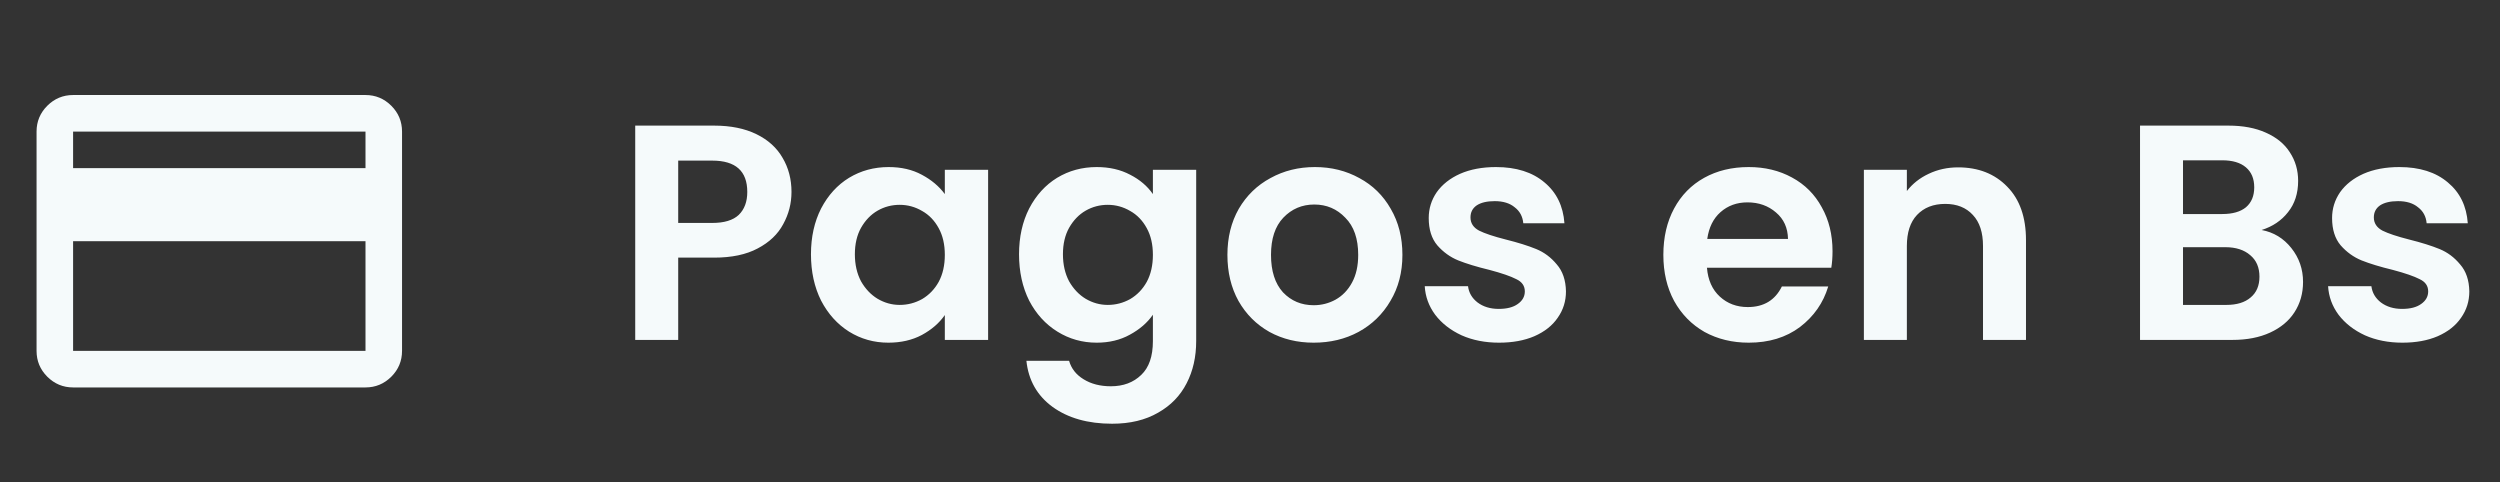 <svg width="114" height="22" viewBox="0 0 114 22" fill="none" xmlns="http://www.w3.org/2000/svg">
<rect x="0" y="0" width="114" height="22" fill="#333333" stroke="none"/>
<mask id="mask0_24303_914" style="mask-type:alpha" maskUnits="userSpaceOnUse" x="0" y="1" width="20" height="20">
<rect y="1" width="20" height="20" fill="#D9D9D9"/>
</mask>
<g mask="url(#mask0_24303_914)">
<path d="M18.333 6V16C18.333 16.458 18.17 16.851 17.844 17.177C17.517 17.503 17.125 17.667 16.667 17.667H3.333C2.875 17.667 2.483 17.503 2.156 17.177C1.83 16.851 1.667 16.458 1.667 16V6C1.667 5.542 1.83 5.149 2.156 4.823C2.483 4.497 2.875 4.333 3.333 4.333H16.667C17.125 4.333 17.517 4.497 17.844 4.823C18.17 5.149 18.333 5.542 18.333 6ZM3.333 7.667H16.667V6H3.333V7.667ZM3.333 11V16H16.667V11H3.333Z" fill="#F5FAFB"/>
</g>
<path d="M36.092 8.752C36.092 9.275 35.966 9.765 35.714 10.222C35.471 10.679 35.084 11.048 34.552 11.328C34.029 11.608 33.367 11.748 32.564 11.748H30.926V15.5H28.966V5.728H32.564C33.32 5.728 33.964 5.859 34.496 6.12C35.028 6.381 35.425 6.741 35.686 7.198C35.957 7.655 36.092 8.173 36.092 8.752ZM32.48 10.166C33.021 10.166 33.423 10.045 33.684 9.802C33.945 9.55 34.076 9.2 34.076 8.752C34.076 7.8 33.544 7.324 32.48 7.324H30.926V10.166H32.48ZM36.98 11.594C36.98 10.81 37.134 10.115 37.442 9.508C37.759 8.901 38.184 8.435 38.716 8.108C39.257 7.781 39.859 7.618 40.522 7.618C41.1 7.618 41.604 7.735 42.034 7.968C42.472 8.201 42.822 8.495 43.084 8.85V7.744H45.058V15.5H43.084V14.366C42.832 14.73 42.482 15.033 42.034 15.276C41.595 15.509 41.086 15.626 40.508 15.626C39.854 15.626 39.257 15.458 38.716 15.122C38.184 14.786 37.759 14.315 37.442 13.708C37.134 13.092 36.98 12.387 36.98 11.594ZM43.084 11.622C43.084 11.146 42.99 10.74 42.804 10.404C42.617 10.059 42.365 9.797 42.048 9.62C41.73 9.433 41.39 9.34 41.026 9.34C40.662 9.34 40.326 9.429 40.018 9.606C39.71 9.783 39.458 10.045 39.262 10.39C39.075 10.726 38.982 11.127 38.982 11.594C38.982 12.061 39.075 12.471 39.262 12.826C39.458 13.171 39.71 13.437 40.018 13.624C40.335 13.811 40.671 13.904 41.026 13.904C41.39 13.904 41.73 13.815 42.048 13.638C42.365 13.451 42.617 13.19 42.804 12.854C42.99 12.509 43.084 12.098 43.084 11.622ZM50.01 7.618C50.589 7.618 51.097 7.735 51.536 7.968C51.974 8.192 52.32 8.486 52.572 8.85V7.744H54.546V15.556C54.546 16.275 54.401 16.914 54.112 17.474C53.822 18.043 53.389 18.491 52.81 18.818C52.231 19.154 51.531 19.322 50.71 19.322C49.608 19.322 48.703 19.065 47.994 18.552C47.294 18.039 46.897 17.339 46.804 16.452H48.75C48.852 16.807 49.072 17.087 49.408 17.292C49.753 17.507 50.169 17.614 50.654 17.614C51.223 17.614 51.685 17.441 52.04 17.096C52.395 16.76 52.572 16.247 52.572 15.556V14.352C52.32 14.716 51.97 15.019 51.522 15.262C51.083 15.505 50.579 15.626 50.01 15.626C49.356 15.626 48.759 15.458 48.218 15.122C47.676 14.786 47.247 14.315 46.93 13.708C46.622 13.092 46.468 12.387 46.468 11.594C46.468 10.81 46.622 10.115 46.93 9.508C47.247 8.901 47.672 8.435 48.204 8.108C48.745 7.781 49.347 7.618 50.01 7.618ZM52.572 11.622C52.572 11.146 52.478 10.74 52.292 10.404C52.105 10.059 51.853 9.797 51.536 9.62C51.218 9.433 50.878 9.34 50.514 9.34C50.15 9.34 49.814 9.429 49.506 9.606C49.198 9.783 48.946 10.045 48.75 10.39C48.563 10.726 48.47 11.127 48.47 11.594C48.47 12.061 48.563 12.471 48.75 12.826C48.946 13.171 49.198 13.437 49.506 13.624C49.823 13.811 50.159 13.904 50.514 13.904C50.878 13.904 51.218 13.815 51.536 13.638C51.853 13.451 52.105 13.19 52.292 12.854C52.478 12.509 52.572 12.098 52.572 11.622ZM59.904 15.626C59.157 15.626 58.486 15.463 57.888 15.136C57.291 14.8 56.819 14.329 56.474 13.722C56.138 13.115 55.97 12.415 55.97 11.622C55.97 10.829 56.143 10.129 56.488 9.522C56.843 8.915 57.324 8.449 57.93 8.122C58.537 7.786 59.214 7.618 59.96 7.618C60.707 7.618 61.383 7.786 61.99 8.122C62.597 8.449 63.073 8.915 63.418 9.522C63.773 10.129 63.95 10.829 63.95 11.622C63.95 12.415 63.768 13.115 63.404 13.722C63.05 14.329 62.564 14.8 61.948 15.136C61.342 15.463 60.66 15.626 59.904 15.626ZM59.904 13.918C60.259 13.918 60.59 13.834 60.898 13.666C61.215 13.489 61.468 13.227 61.654 12.882C61.841 12.537 61.934 12.117 61.934 11.622C61.934 10.885 61.738 10.32 61.346 9.928C60.964 9.527 60.492 9.326 59.932 9.326C59.372 9.326 58.901 9.527 58.518 9.928C58.145 10.32 57.958 10.885 57.958 11.622C57.958 12.359 58.14 12.929 58.504 13.33C58.877 13.722 59.344 13.918 59.904 13.918ZM68.356 15.626C67.721 15.626 67.152 15.514 66.648 15.29C66.144 15.057 65.743 14.744 65.444 14.352C65.154 13.96 64.996 13.526 64.968 13.05H66.942C66.979 13.349 67.124 13.596 67.376 13.792C67.637 13.988 67.959 14.086 68.342 14.086C68.715 14.086 69.004 14.011 69.21 13.862C69.424 13.713 69.532 13.521 69.532 13.288C69.532 13.036 69.401 12.849 69.14 12.728C68.888 12.597 68.482 12.457 67.922 12.308C67.343 12.168 66.867 12.023 66.494 11.874C66.13 11.725 65.812 11.496 65.542 11.188C65.281 10.88 65.15 10.465 65.15 9.942C65.15 9.513 65.271 9.121 65.514 8.766C65.766 8.411 66.121 8.131 66.578 7.926C67.044 7.721 67.591 7.618 68.216 7.618C69.14 7.618 69.877 7.851 70.428 8.318C70.978 8.775 71.282 9.396 71.338 10.18H69.462C69.434 9.872 69.303 9.629 69.07 9.452C68.846 9.265 68.543 9.172 68.16 9.172C67.805 9.172 67.53 9.237 67.334 9.368C67.147 9.499 67.054 9.681 67.054 9.914C67.054 10.175 67.184 10.376 67.446 10.516C67.707 10.647 68.113 10.782 68.664 10.922C69.224 11.062 69.686 11.207 70.05 11.356C70.414 11.505 70.727 11.739 70.988 12.056C71.258 12.364 71.398 12.775 71.408 13.288C71.408 13.736 71.282 14.137 71.03 14.492C70.787 14.847 70.433 15.127 69.966 15.332C69.508 15.528 68.972 15.626 68.356 15.626ZM83.563 11.454C83.563 11.734 83.544 11.986 83.507 12.21H77.837C77.883 12.77 78.079 13.209 78.425 13.526C78.77 13.843 79.195 14.002 79.699 14.002C80.427 14.002 80.945 13.689 81.253 13.064H83.367C83.143 13.811 82.713 14.427 82.079 14.912C81.444 15.388 80.665 15.626 79.741 15.626C78.994 15.626 78.322 15.463 77.725 15.136C77.137 14.8 76.675 14.329 76.339 13.722C76.012 13.115 75.849 12.415 75.849 11.622C75.849 10.819 76.012 10.115 76.339 9.508C76.665 8.901 77.123 8.435 77.711 8.108C78.299 7.781 78.975 7.618 79.741 7.618C80.478 7.618 81.136 7.777 81.715 8.094C82.303 8.411 82.755 8.864 83.073 9.452C83.399 10.031 83.563 10.698 83.563 11.454ZM81.533 10.894C81.523 10.39 81.341 9.989 80.987 9.69C80.632 9.382 80.198 9.228 79.685 9.228C79.199 9.228 78.789 9.377 78.453 9.676C78.126 9.965 77.925 10.371 77.851 10.894H81.533ZM89.291 7.632C90.215 7.632 90.962 7.926 91.531 8.514C92.101 9.093 92.385 9.905 92.385 10.95V15.5H90.425V11.216C90.425 10.6 90.271 10.129 89.963 9.802C89.655 9.466 89.235 9.298 88.703 9.298C88.162 9.298 87.733 9.466 87.415 9.802C87.107 10.129 86.953 10.6 86.953 11.216V15.5H84.993V7.744H86.953V8.71C87.215 8.374 87.546 8.113 87.947 7.926C88.358 7.73 88.806 7.632 89.291 7.632ZM103.129 10.488C103.68 10.591 104.132 10.866 104.487 11.314C104.842 11.762 105.019 12.275 105.019 12.854C105.019 13.377 104.888 13.839 104.627 14.24C104.375 14.632 104.006 14.94 103.521 15.164C103.036 15.388 102.462 15.5 101.799 15.5H97.585V5.728H101.617C102.28 5.728 102.849 5.835 103.325 6.05C103.81 6.265 104.174 6.563 104.417 6.946C104.669 7.329 104.795 7.763 104.795 8.248C104.795 8.817 104.641 9.293 104.333 9.676C104.034 10.059 103.633 10.329 103.129 10.488ZM99.545 9.76H101.337C101.804 9.76 102.163 9.657 102.415 9.452C102.667 9.237 102.793 8.934 102.793 8.542C102.793 8.15 102.667 7.847 102.415 7.632C102.163 7.417 101.804 7.31 101.337 7.31H99.545V9.76ZM101.519 13.904C101.995 13.904 102.364 13.792 102.625 13.568C102.896 13.344 103.031 13.027 103.031 12.616C103.031 12.196 102.891 11.869 102.611 11.636C102.331 11.393 101.953 11.272 101.477 11.272H99.545V13.904H101.519ZM109.549 15.626C108.915 15.626 108.345 15.514 107.841 15.29C107.337 15.057 106.936 14.744 106.637 14.352C106.348 13.96 106.189 13.526 106.161 13.05H108.135C108.173 13.349 108.317 13.596 108.569 13.792C108.831 13.988 109.153 14.086 109.535 14.086C109.909 14.086 110.198 14.011 110.403 13.862C110.618 13.713 110.725 13.521 110.725 13.288C110.725 13.036 110.595 12.849 110.333 12.728C110.081 12.597 109.675 12.457 109.115 12.308C108.537 12.168 108.061 12.023 107.687 11.874C107.323 11.725 107.006 11.496 106.735 11.188C106.474 10.88 106.343 10.465 106.343 9.942C106.343 9.513 106.465 9.121 106.707 8.766C106.959 8.411 107.314 8.131 107.771 7.926C108.238 7.721 108.784 7.618 109.409 7.618C110.333 7.618 111.071 7.851 111.621 8.318C112.172 8.775 112.475 9.396 112.531 10.18H110.655C110.627 9.872 110.497 9.629 110.263 9.452C110.039 9.265 109.736 9.172 109.353 9.172C108.999 9.172 108.723 9.237 108.527 9.368C108.341 9.499 108.247 9.681 108.247 9.914C108.247 10.175 108.378 10.376 108.639 10.516C108.901 10.647 109.307 10.782 109.857 10.922C110.417 11.062 110.879 11.207 111.243 11.356C111.607 11.505 111.92 11.739 112.181 12.056C112.452 12.364 112.592 12.775 112.601 13.288C112.601 13.736 112.475 14.137 112.223 14.492C111.981 14.847 111.626 15.127 111.159 15.332C110.702 15.528 110.165 15.626 109.549 15.626Z" fill="#F5FAFB"/>
</svg>
